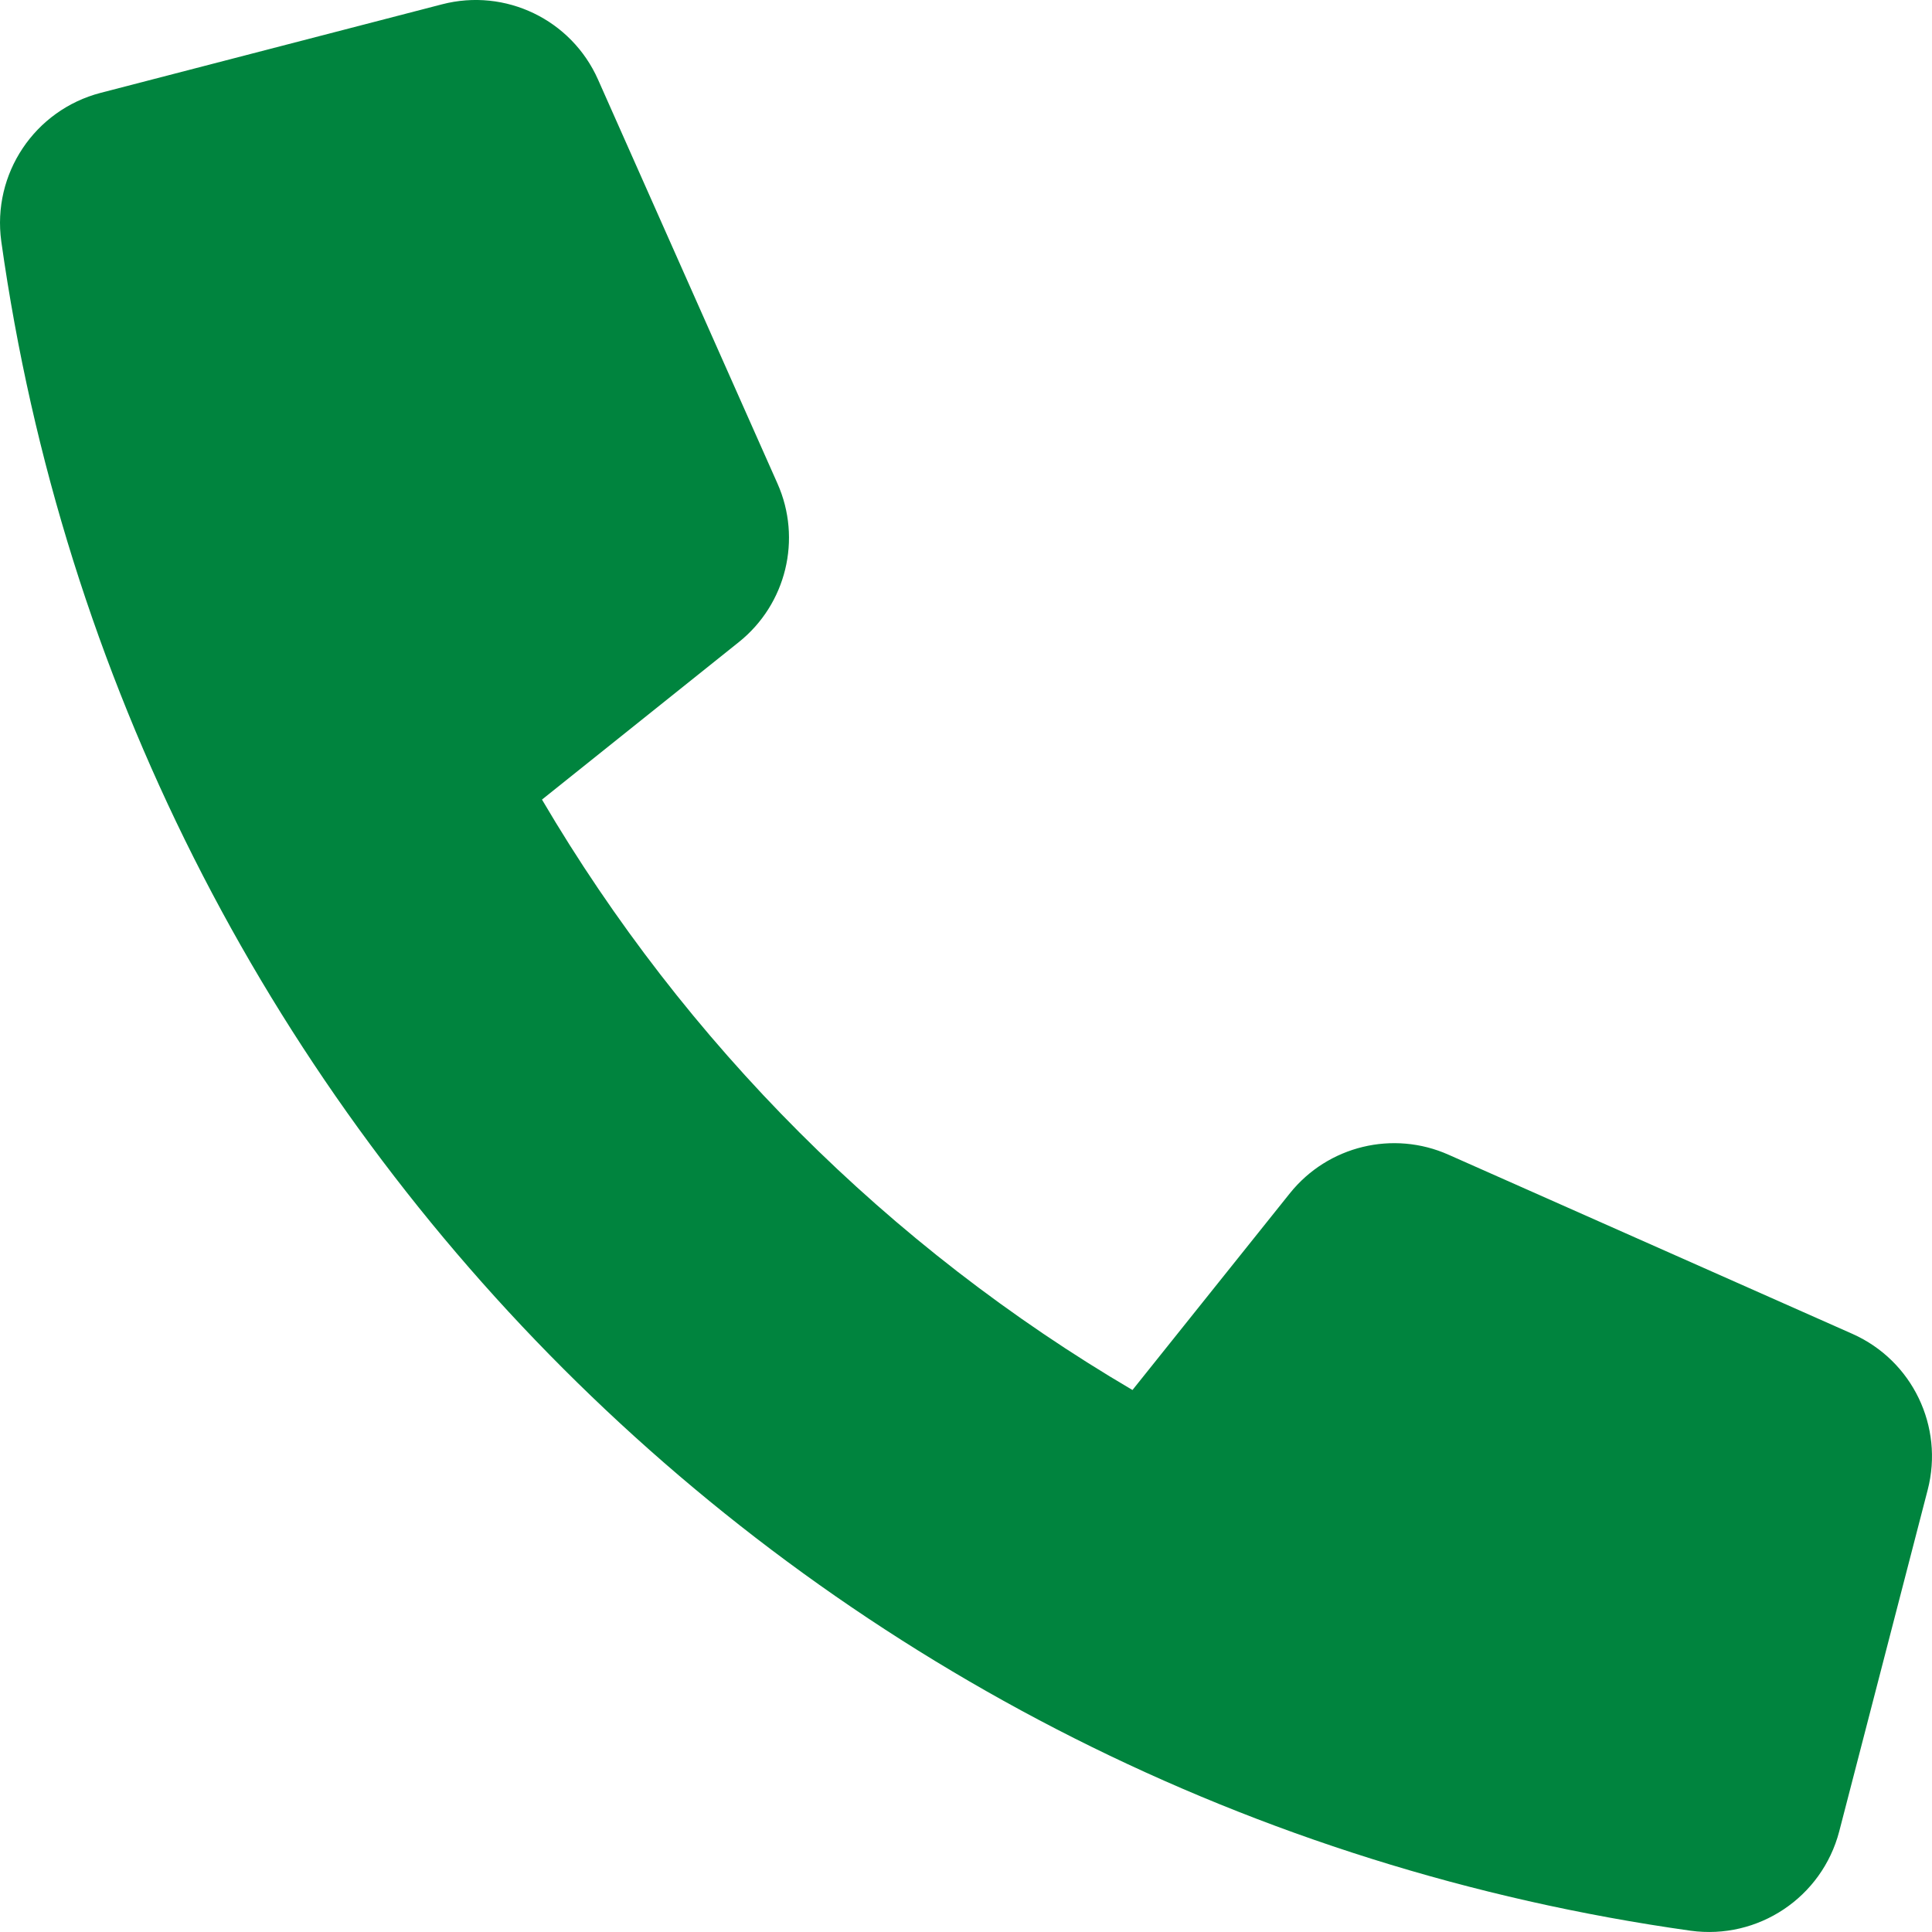 <?xml version="1.0" encoding="UTF-8"?> <svg xmlns="http://www.w3.org/2000/svg" width="30" height="30" viewBox="0 0 30 30" fill="none"><path d="M20.03 18.528L17.585 21.584C13.798 19.359 10.642 16.203 8.416 12.416L11.472 9.971C12.209 9.382 12.456 8.37 12.072 7.507L9.286 1.235C8.873 0.305 7.848 -0.189 6.864 0.067L1.562 1.442C0.537 1.709 -0.125 2.7 0.02 3.749C1.933 17.365 12.635 28.067 26.251 29.98C27.3 30.125 28.291 29.463 28.559 28.439L29.933 23.135C30.188 22.151 29.695 21.127 28.766 20.713L22.494 17.931C21.633 17.547 20.621 17.792 20.03 18.528Z" fill="#00843E"></path></svg> 